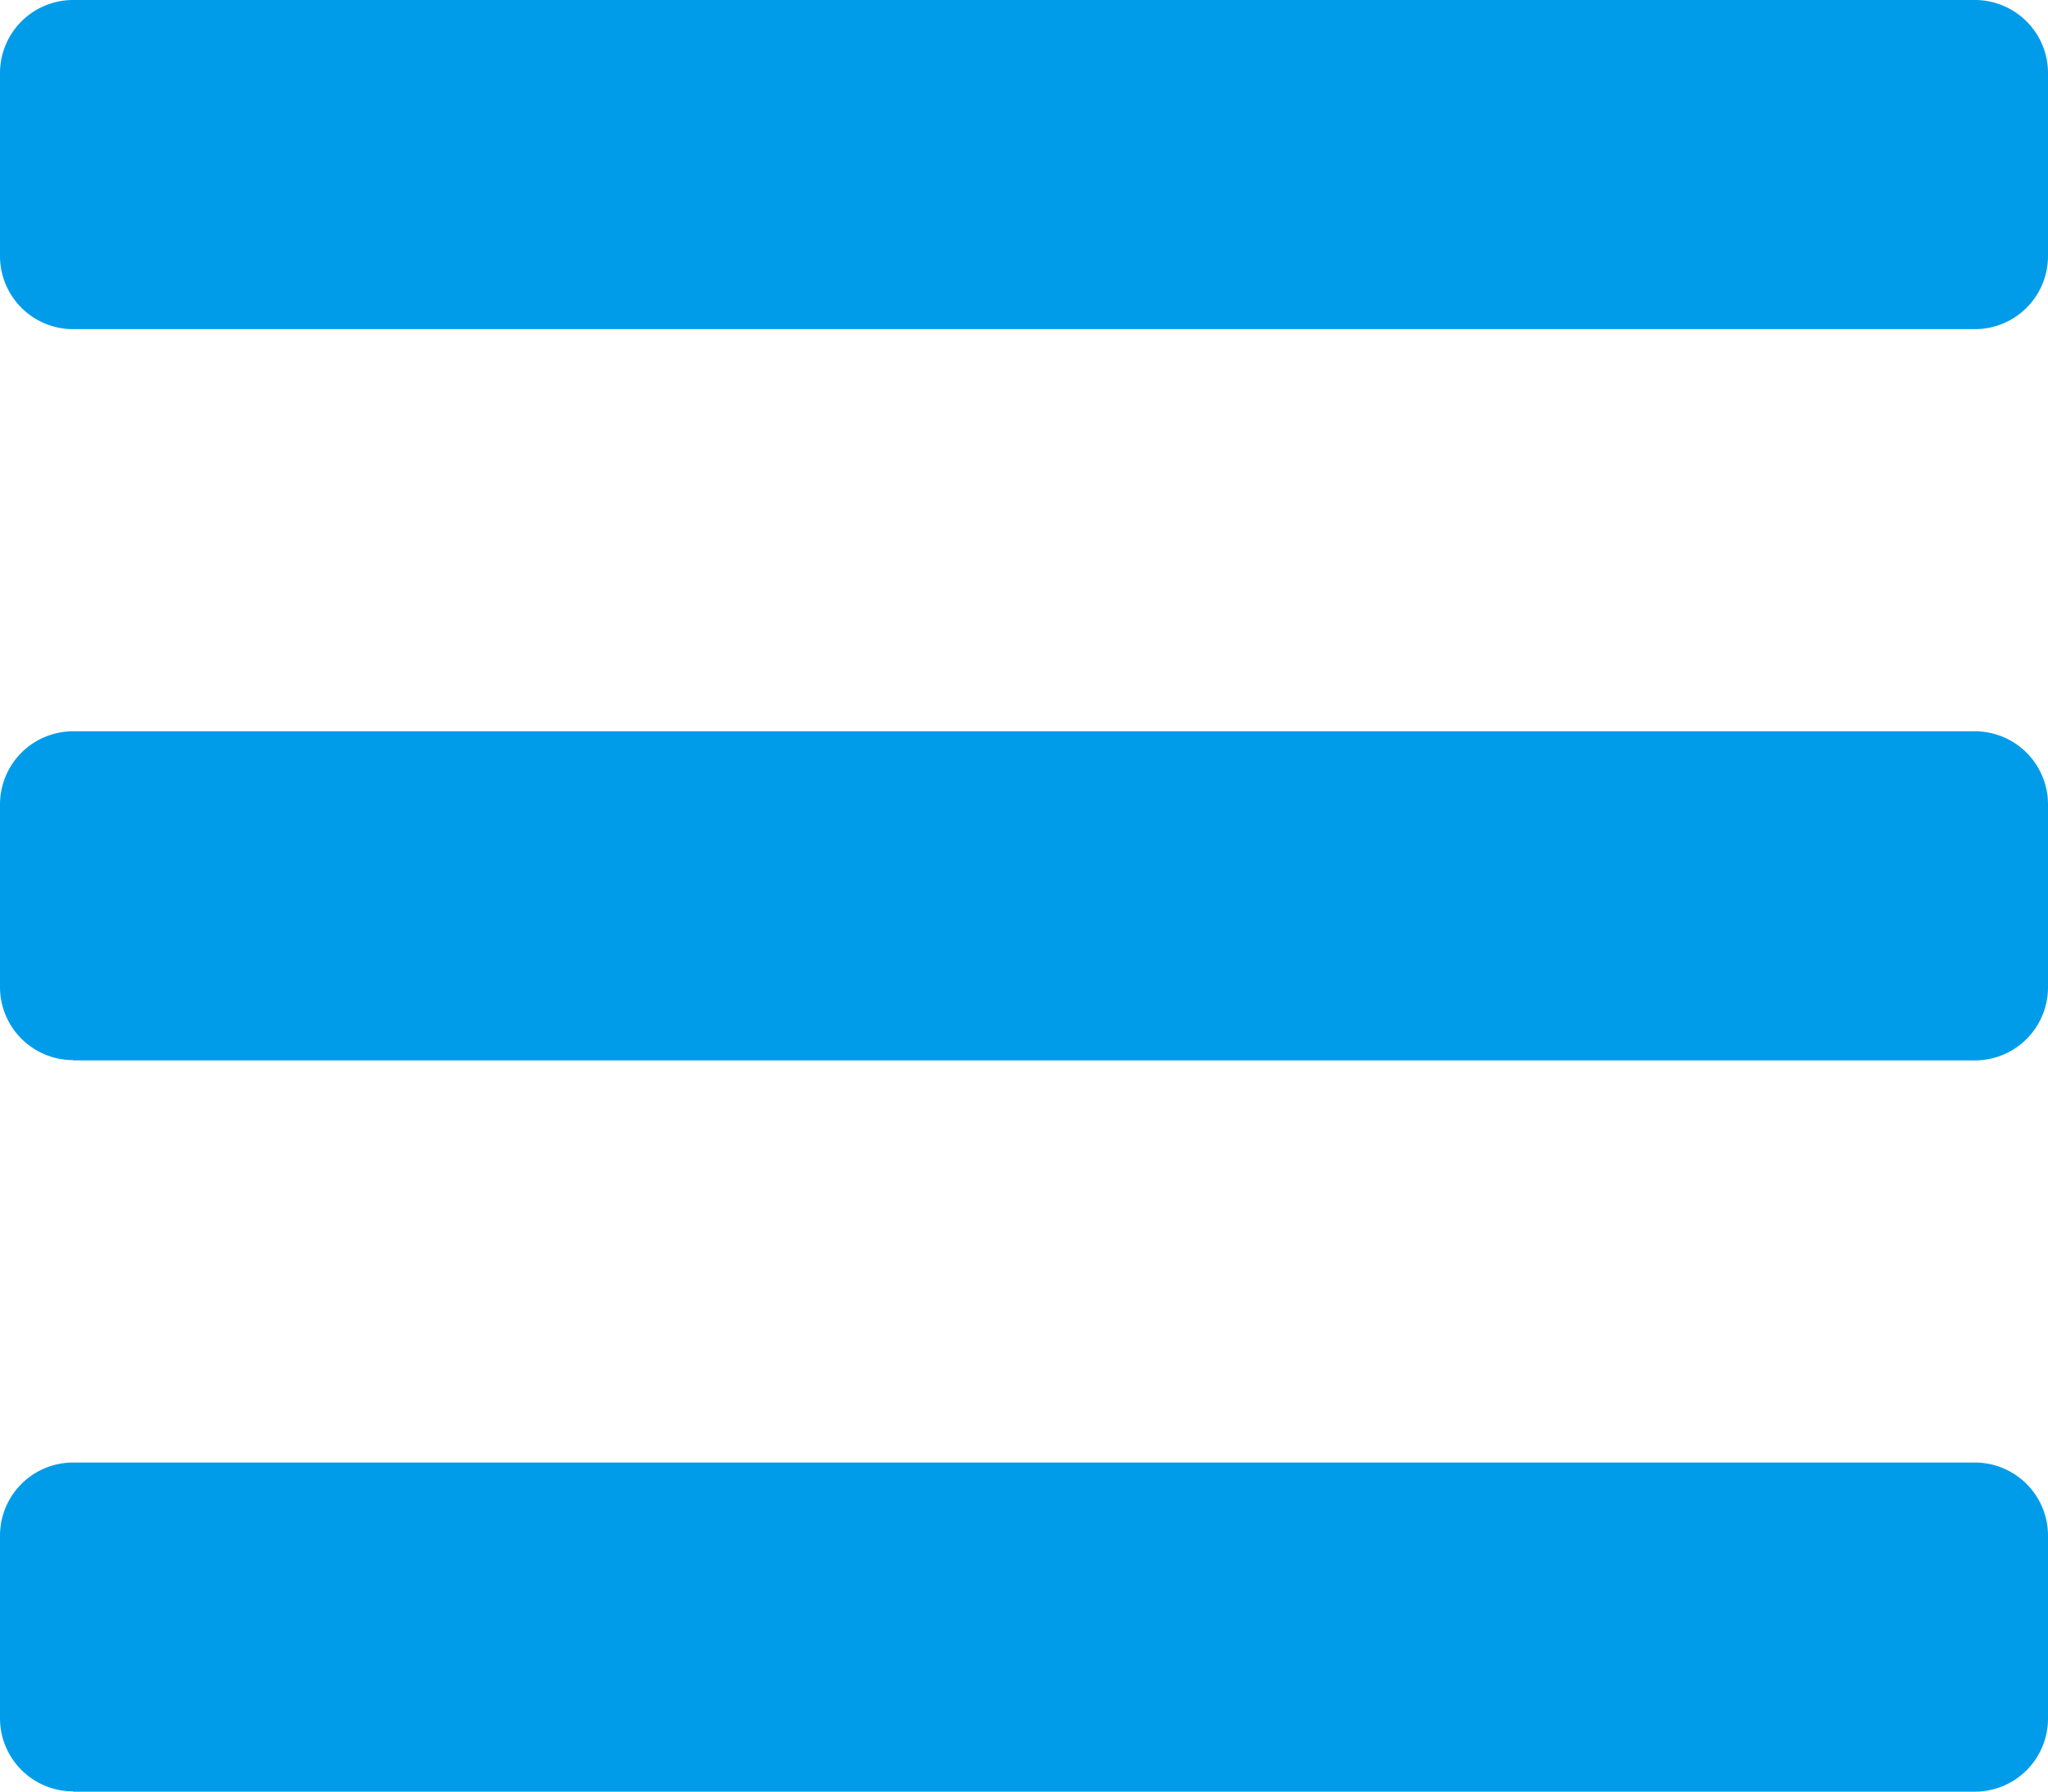 <svg xmlns="http://www.w3.org/2000/svg" width="47.78" height="41.809" viewBox="0 0 47.78 41.809">
  <path id="Icon_awesome-bars" data-name="Icon awesome-bars" d="M1.706,11.9H46.074a1.706,1.706,0,0,0,1.706-1.706V5.925a1.706,1.706,0,0,0-1.706-1.706H1.706A1.706,1.706,0,0,0,0,5.925V10.19A1.706,1.706,0,0,0,1.706,11.9Zm0,17.064H46.074a1.706,1.706,0,0,0,1.706-1.706V22.99a1.706,1.706,0,0,0-1.706-1.706H1.706A1.706,1.706,0,0,0,0,22.99v4.267a1.706,1.706,0,0,0,1.706,1.7Zm0,17.064H46.074a1.706,1.706,0,0,0,1.706-1.706V40.054a1.706,1.706,0,0,0-1.706-1.706H1.706A1.706,1.706,0,0,0,0,40.054v4.267a1.706,1.706,0,0,0,1.706,1.7Z" transform="translate(0 -4.219)" fill="#009cea"/>
</svg>
